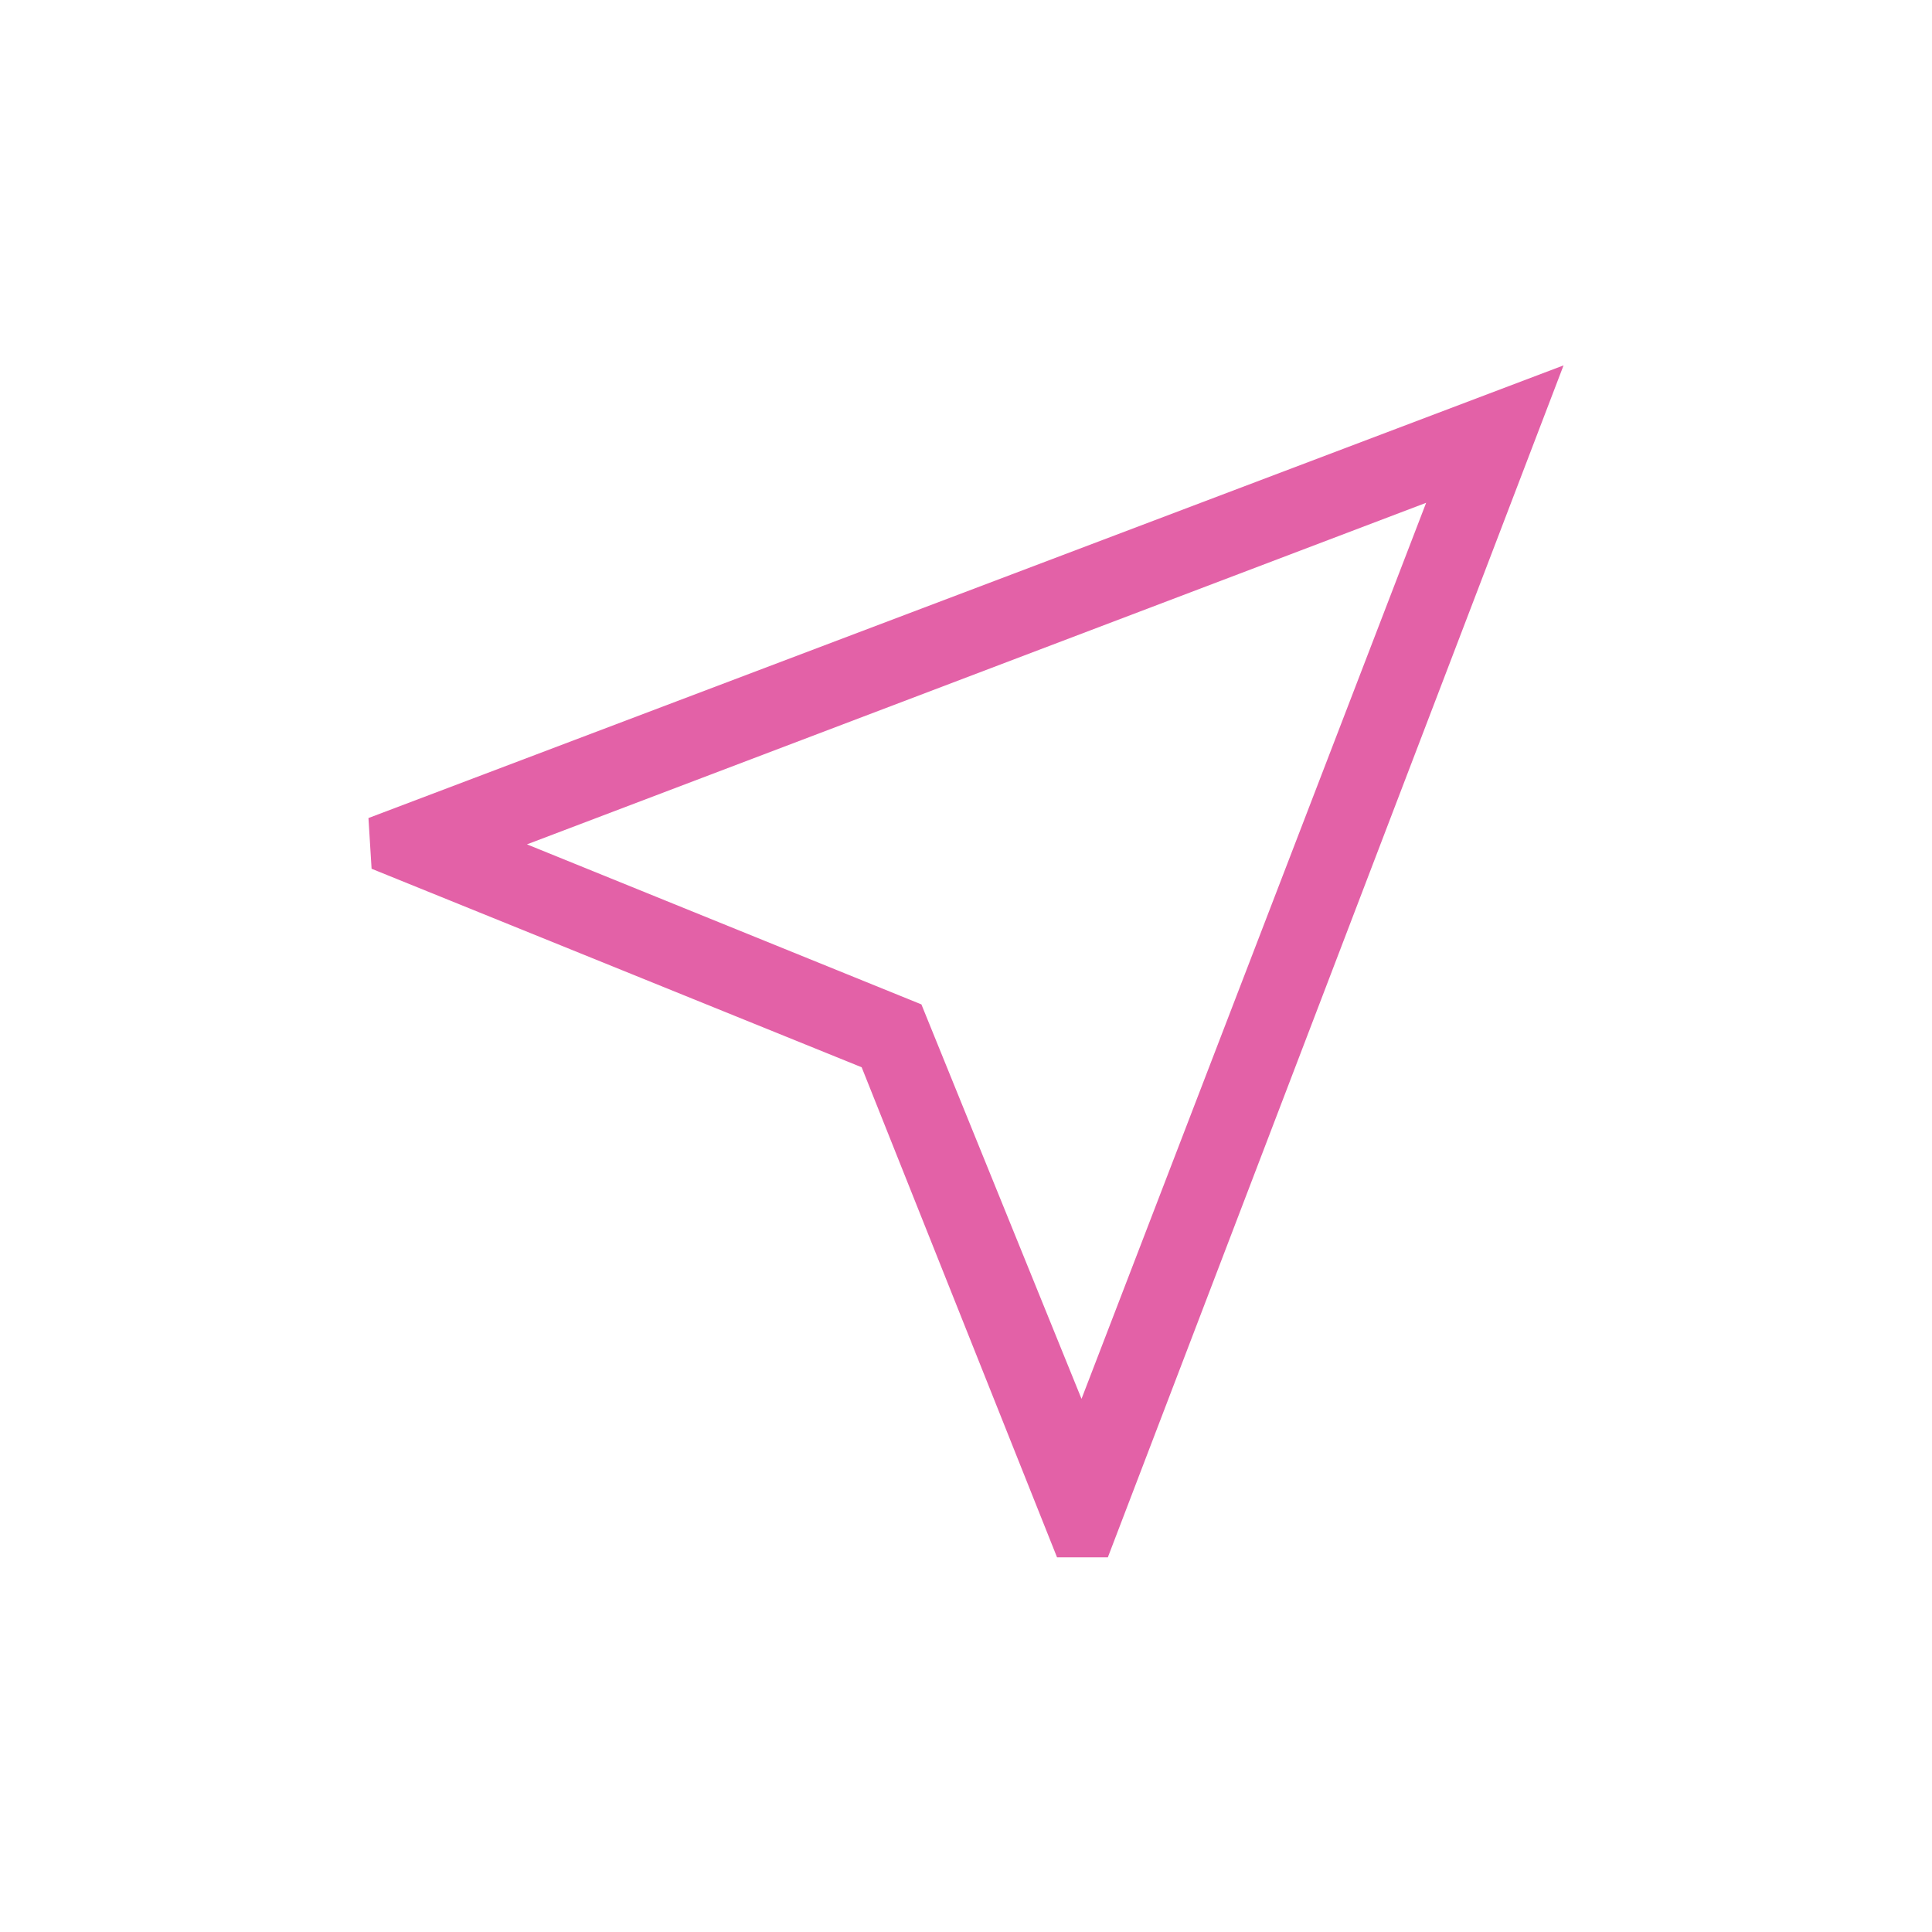 <svg width="24" height="24" viewBox="0 0 24 24" fill="none" xmlns="http://www.w3.org/2000/svg">
<mask id="mask0_15_349" style="mask-type:alpha" maskUnits="userSpaceOnUse" x="0" y="0" width="24" height="24">
<rect width="24" height="24" fill="#D9D9D9"/>
</mask>
<g mask="url(#mask0_15_349)">
<path d="M13.131 19.346L10.704 13.258L4.616 10.792L4.577 10.162L19.423 4.539L13.762 19.346H13.131ZM13.435 17.377L17.716 6.246L6.546 10.489L11.446 12.477L13.435 17.377Z" fill="#E361A7"/>
</g>
</svg>
